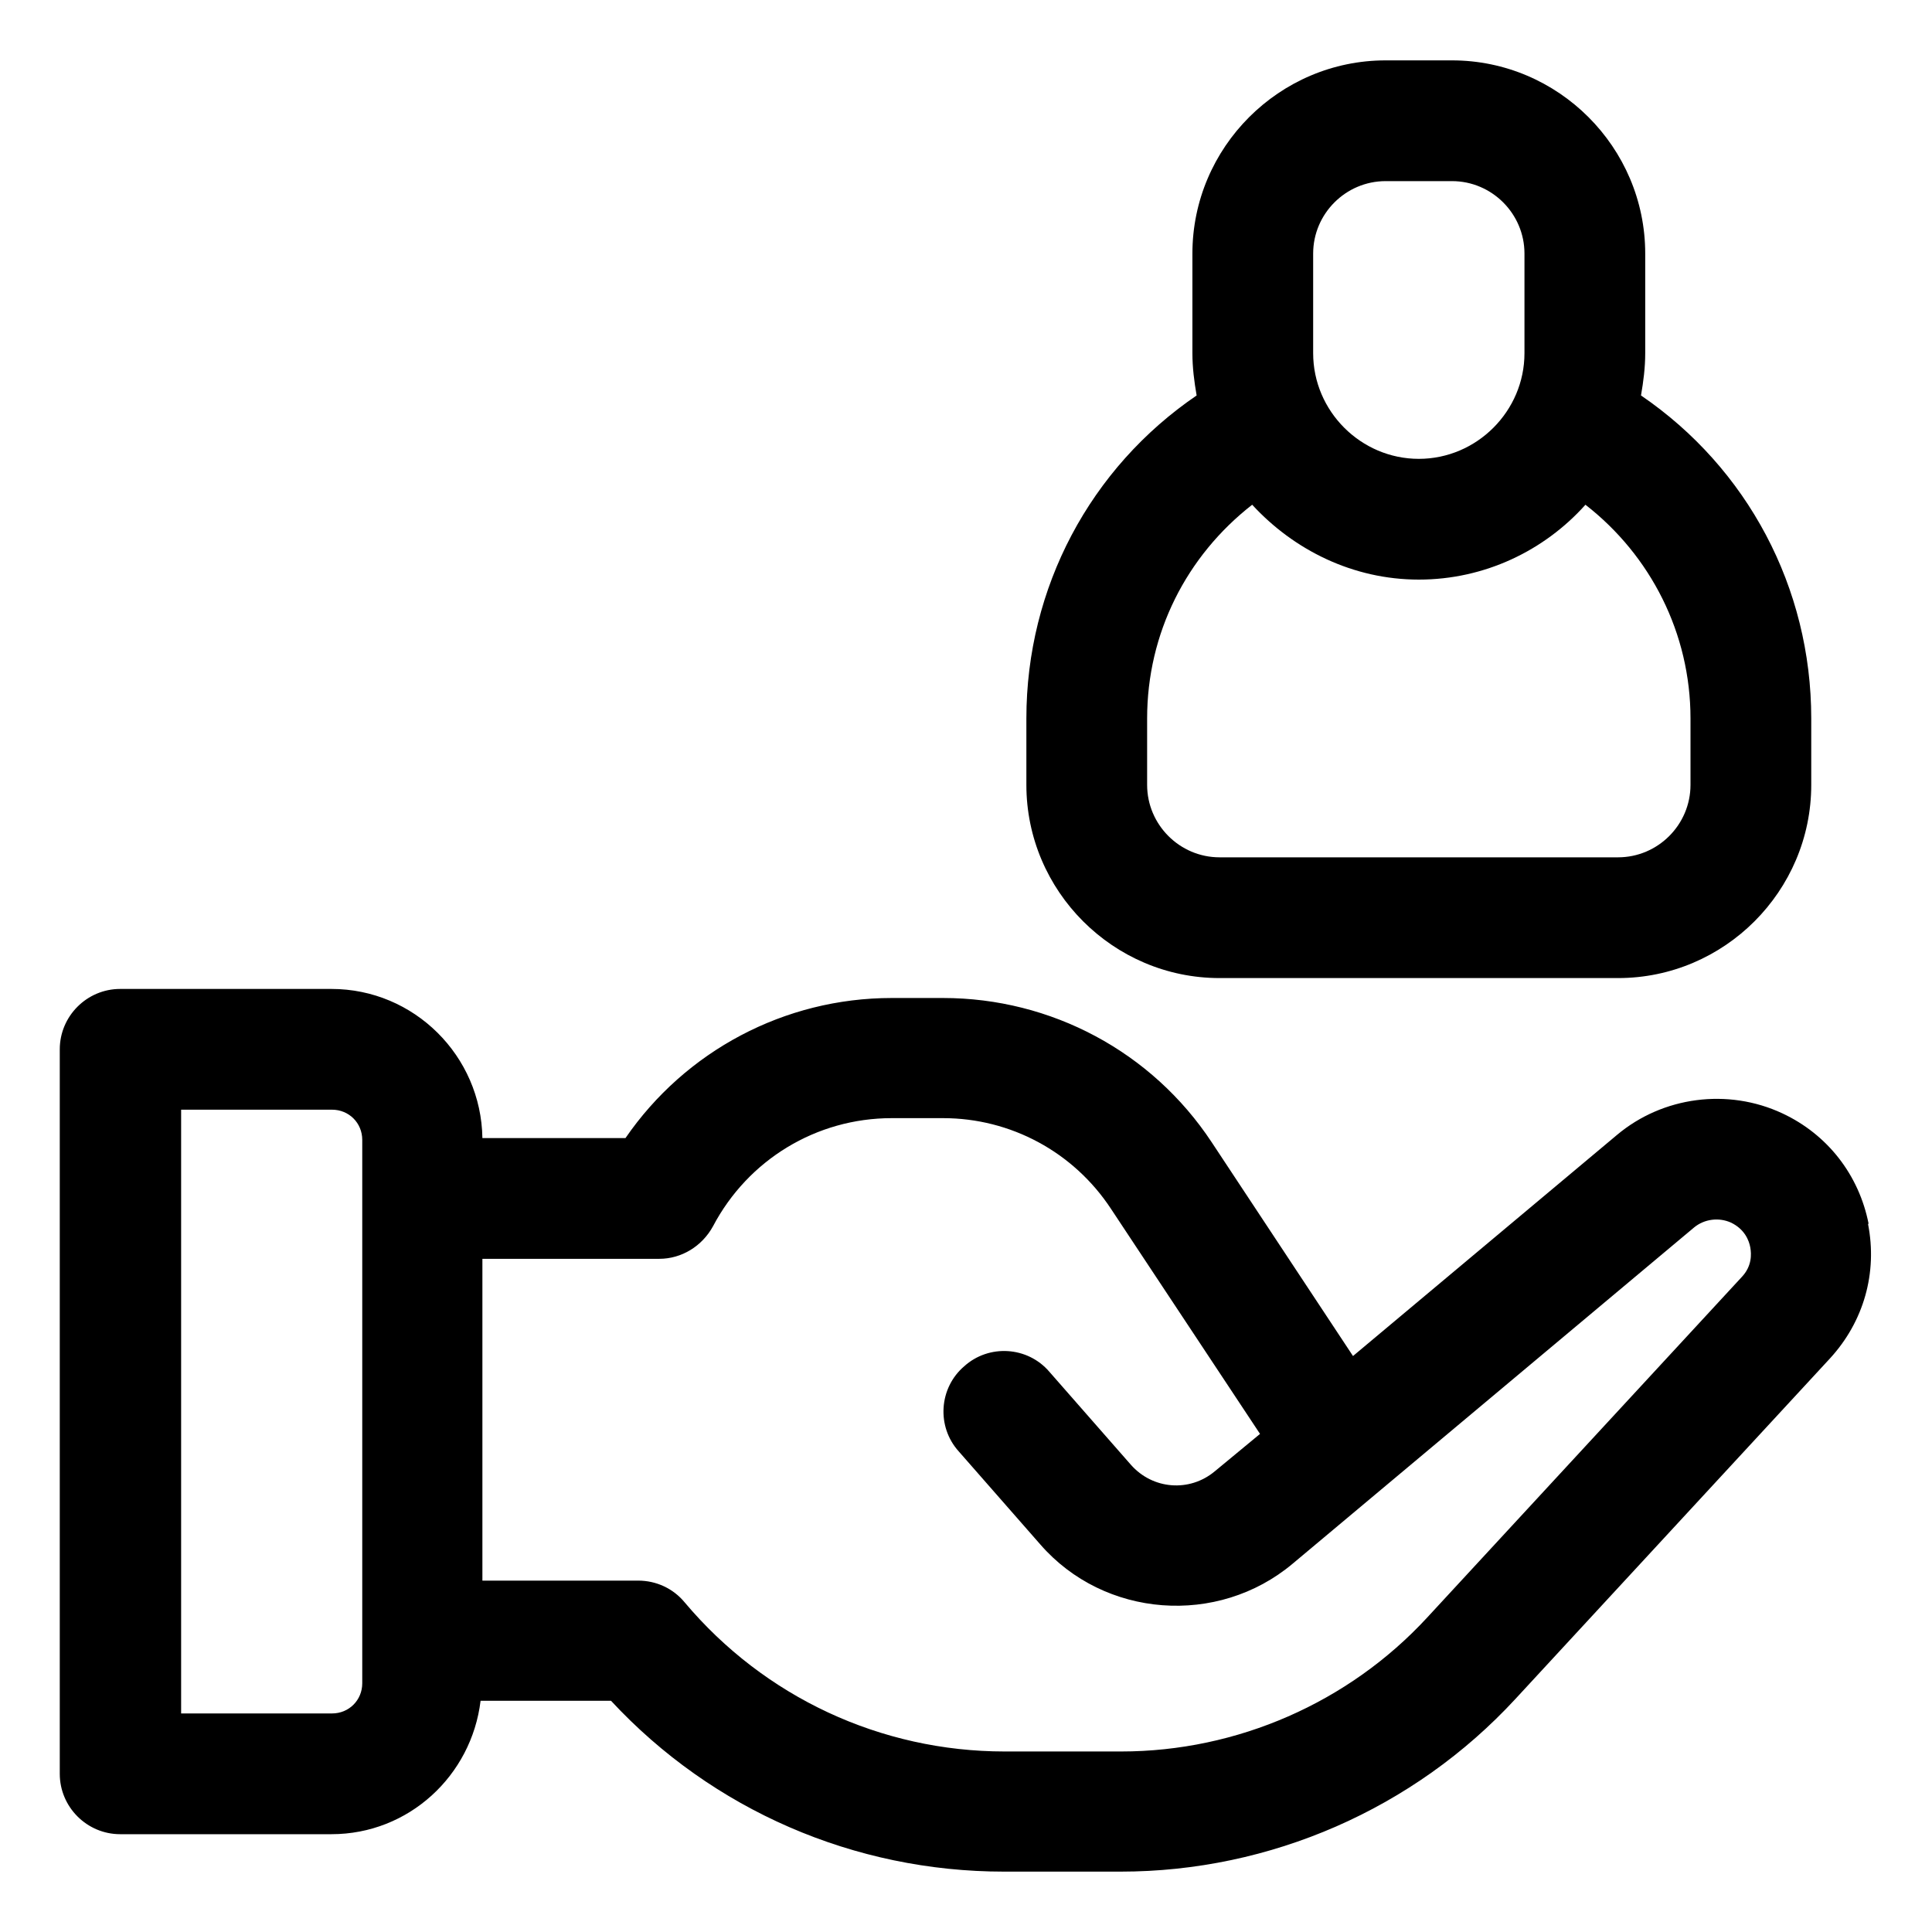 <?xml version="1.0" encoding="UTF-8"?>
<svg xmlns="http://www.w3.org/2000/svg" id="OBJECT" viewBox="0 0 32 32">
  <path d="m30.95 20.27c-.16-.81-.68-1.48-1.43-1.83-.9-.42-1.98-.28-2.74.36l-4.37 3.66-2.34-3.54c-.99-1.5-2.66-2.39-4.45-2.39h-.85c-1.78 0-3.42.88-4.41 2.32h-2.37c-.02-1.36-1.13-2.47-2.5-2.47h-3.5c-.55 0-1 .45-1 1v12c0 .55.45 1 1 1h3.5c1.28 0 2.32-.97 2.47-2.21h2.16c1.68 1.81 4.03 2.83 6.51 2.83h1.93c2.48 0 4.86-1.04 6.54-2.86l5.21-5.64c.56-.61.79-1.42.63-2.23zm-24.95 7.61c0 .28-.22.5-.5.5h-2.5v-10h2.5c.28 0 .5.22.5.5zm22.85-6.73-5.21 5.64c-1.3 1.41-3.15 2.22-5.07 2.22h-1.93c-2.05 0-3.98-.9-5.3-2.47-.19-.23-.47-.36-.77-.36h-2.58v-5.33h2.93c.37 0 .71-.21.89-.54.58-1.1 1.71-1.79 2.96-1.79h.85c1.12 0 2.16.56 2.78 1.5l2.47 3.73-.75.62c-.42.35-1.03.3-1.39-.11l-1.35-1.54c-.36-.42-1-.46-1.41-.09-.42.36-.46 1-.09 1.41l1.35 1.54c1.06 1.22 2.94 1.36 4.18.32l6.65-5.57c.17-.14.41-.17.61-.08.23.11.3.3.32.41s.03.31-.14.49z"></path>
  <path d="m20.2 16.2h6.6c1.76 0 3.2-1.44 3.2-3.2v-1.1c0-2.17-1.06-4.15-2.82-5.35.04-.23.07-.46.07-.7v-1.65c0-1.76-1.44-3.2-3.2-3.2h-1.1c-1.76 0-3.2 1.44-3.2 3.2v1.65c0 .24.03.47.07.7-1.76 1.2-2.82 3.18-2.82 5.35v1.1c0 1.76 1.44 3.2 3.2 3.2zm1.55-12c0-.66.54-1.2 1.2-1.2h1.1c.66 0 1.2.54 1.2 1.2v1.65c0 .96-.79 1.75-1.75 1.75s-1.75-.79-1.75-1.75zm-2.75 7.7c0-1.41.65-2.69 1.74-3.54.69.75 1.67 1.24 2.76 1.24s2.08-.48 2.76-1.24c1.08.84 1.74 2.13 1.74 3.54v1.1c0 .66-.54 1.2-1.2 1.2h-6.6c-.66 0-1.2-.54-1.2-1.2z"></path>
</svg>
